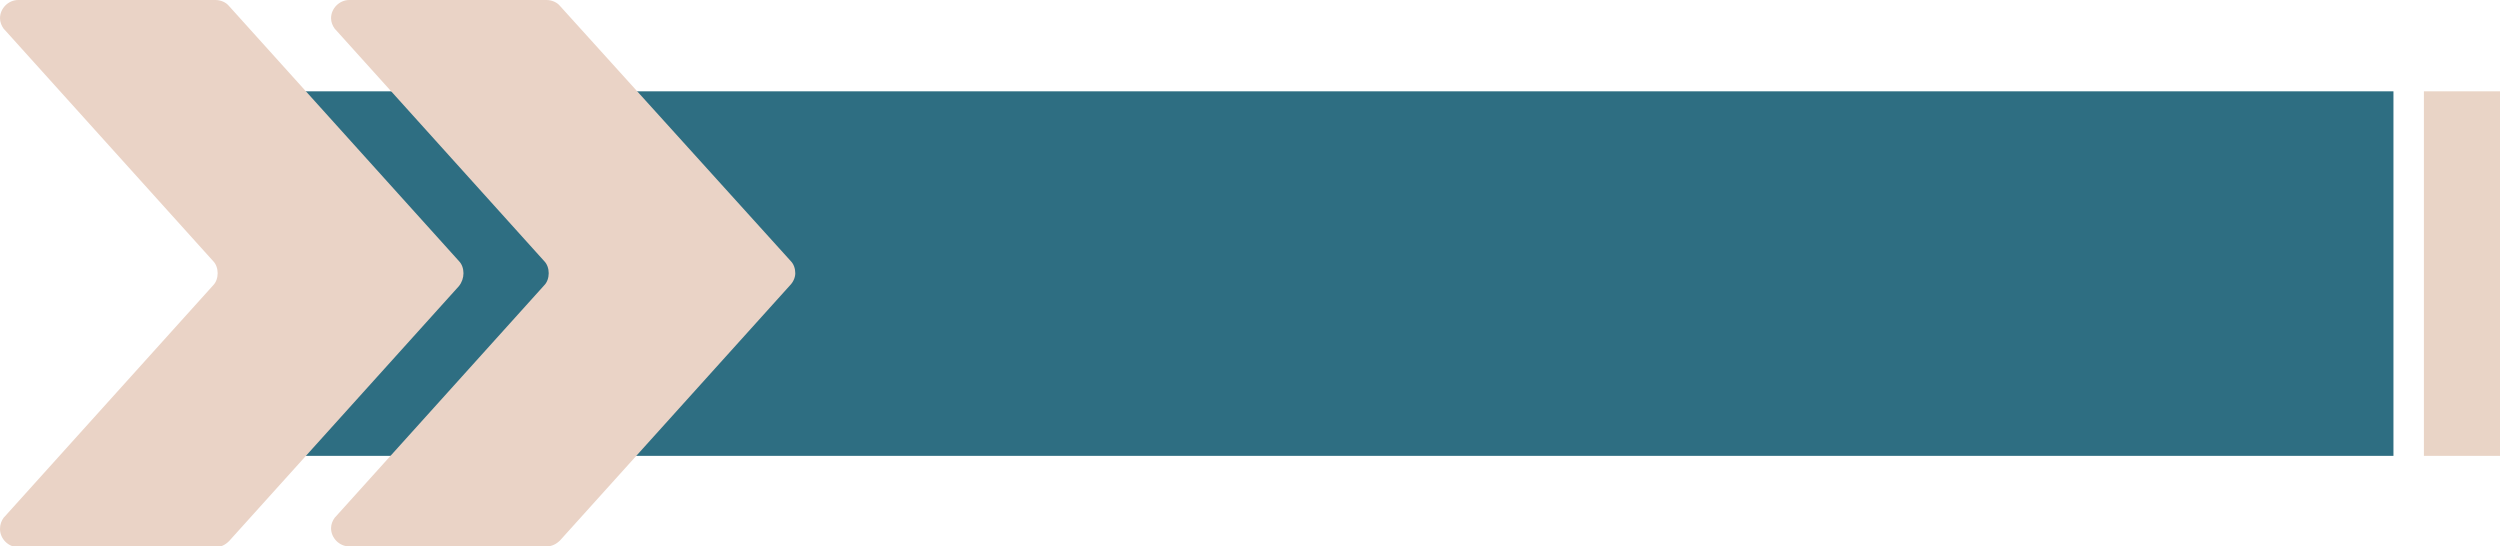 <?xml version="1.0" encoding="utf-8"?>
<!-- Generator: Adobe Illustrator 24.2.3, SVG Export Plug-In . SVG Version: 6.00 Build 0)  -->
<svg version="1.1" id="Calque_1" xmlns="http://www.w3.org/2000/svg" xmlns:xlink="http://www.w3.org/1999/xlink" x="0px" y="0px"
	 viewBox="0 0 328.5 71.8" style="enable-background:new 0 0 328.5 71.8;" xml:space="preserve">
<style type="text/css">
	.st0{fill:#2E6E82;}
	.st1{fill:#E9D4C6;}
	.st2{fill:#EAD3C6;}
</style>
<rect x="28.9" y="12" class="st0" width="285.6" height="47.9"/>
<rect x="318.5" y="12" class="st1" width="10" height="47.9"/>
<path class="st2" d="M104.5,35.9c0-0.6-0.2-1.2-0.6-1.6L73.6,0.8l0,0C73.2,0.3,72.5,0,71.8,0h-0.9h-25c-1.3,0-2.4,1.1-2.4,2.4
	c0,0.5,0.2,1,0.5,1.4l0.1,0.1l27.4,30.4l0,0c0.4,0.4,0.6,1,0.6,1.6s-0.2,1.2-0.6,1.6l0,0L44.1,67.9L44,68c-0.3,0.4-0.5,0.9-0.5,1.4
	c0,1.3,1.1,2.4,2.4,2.4h25h0.9c0.7,0,1.3-0.3,1.8-0.8l0,0l30.2-33.5C104.2,37.1,104.5,36.5,104.5,35.9z"/>
<path class="st2" d="M60.9,35.9c0-0.6-0.2-1.2-0.6-1.6L30.1,0.8l0,0C29.7,0.3,29,0,28.3,0h-0.9h-25C1.1,0,0,1.1,0,2.4
	c0,0.5,0.2,1,0.5,1.4l0.1,0.1L28,34.3l0,0c0.4,0.4,0.6,1,0.6,1.6s-0.2,1.2-0.6,1.6l0,0L0.6,67.9L0.5,68C0.2,68.4,0,68.9,0,69.5
	c0,1.3,1.1,2.4,2.4,2.4h25h0.9c0.7,0,1.3-0.3,1.8-0.8l0,0l30.2-33.5C60.7,37.1,60.9,36.5,60.9,35.9z"/>
</svg>
